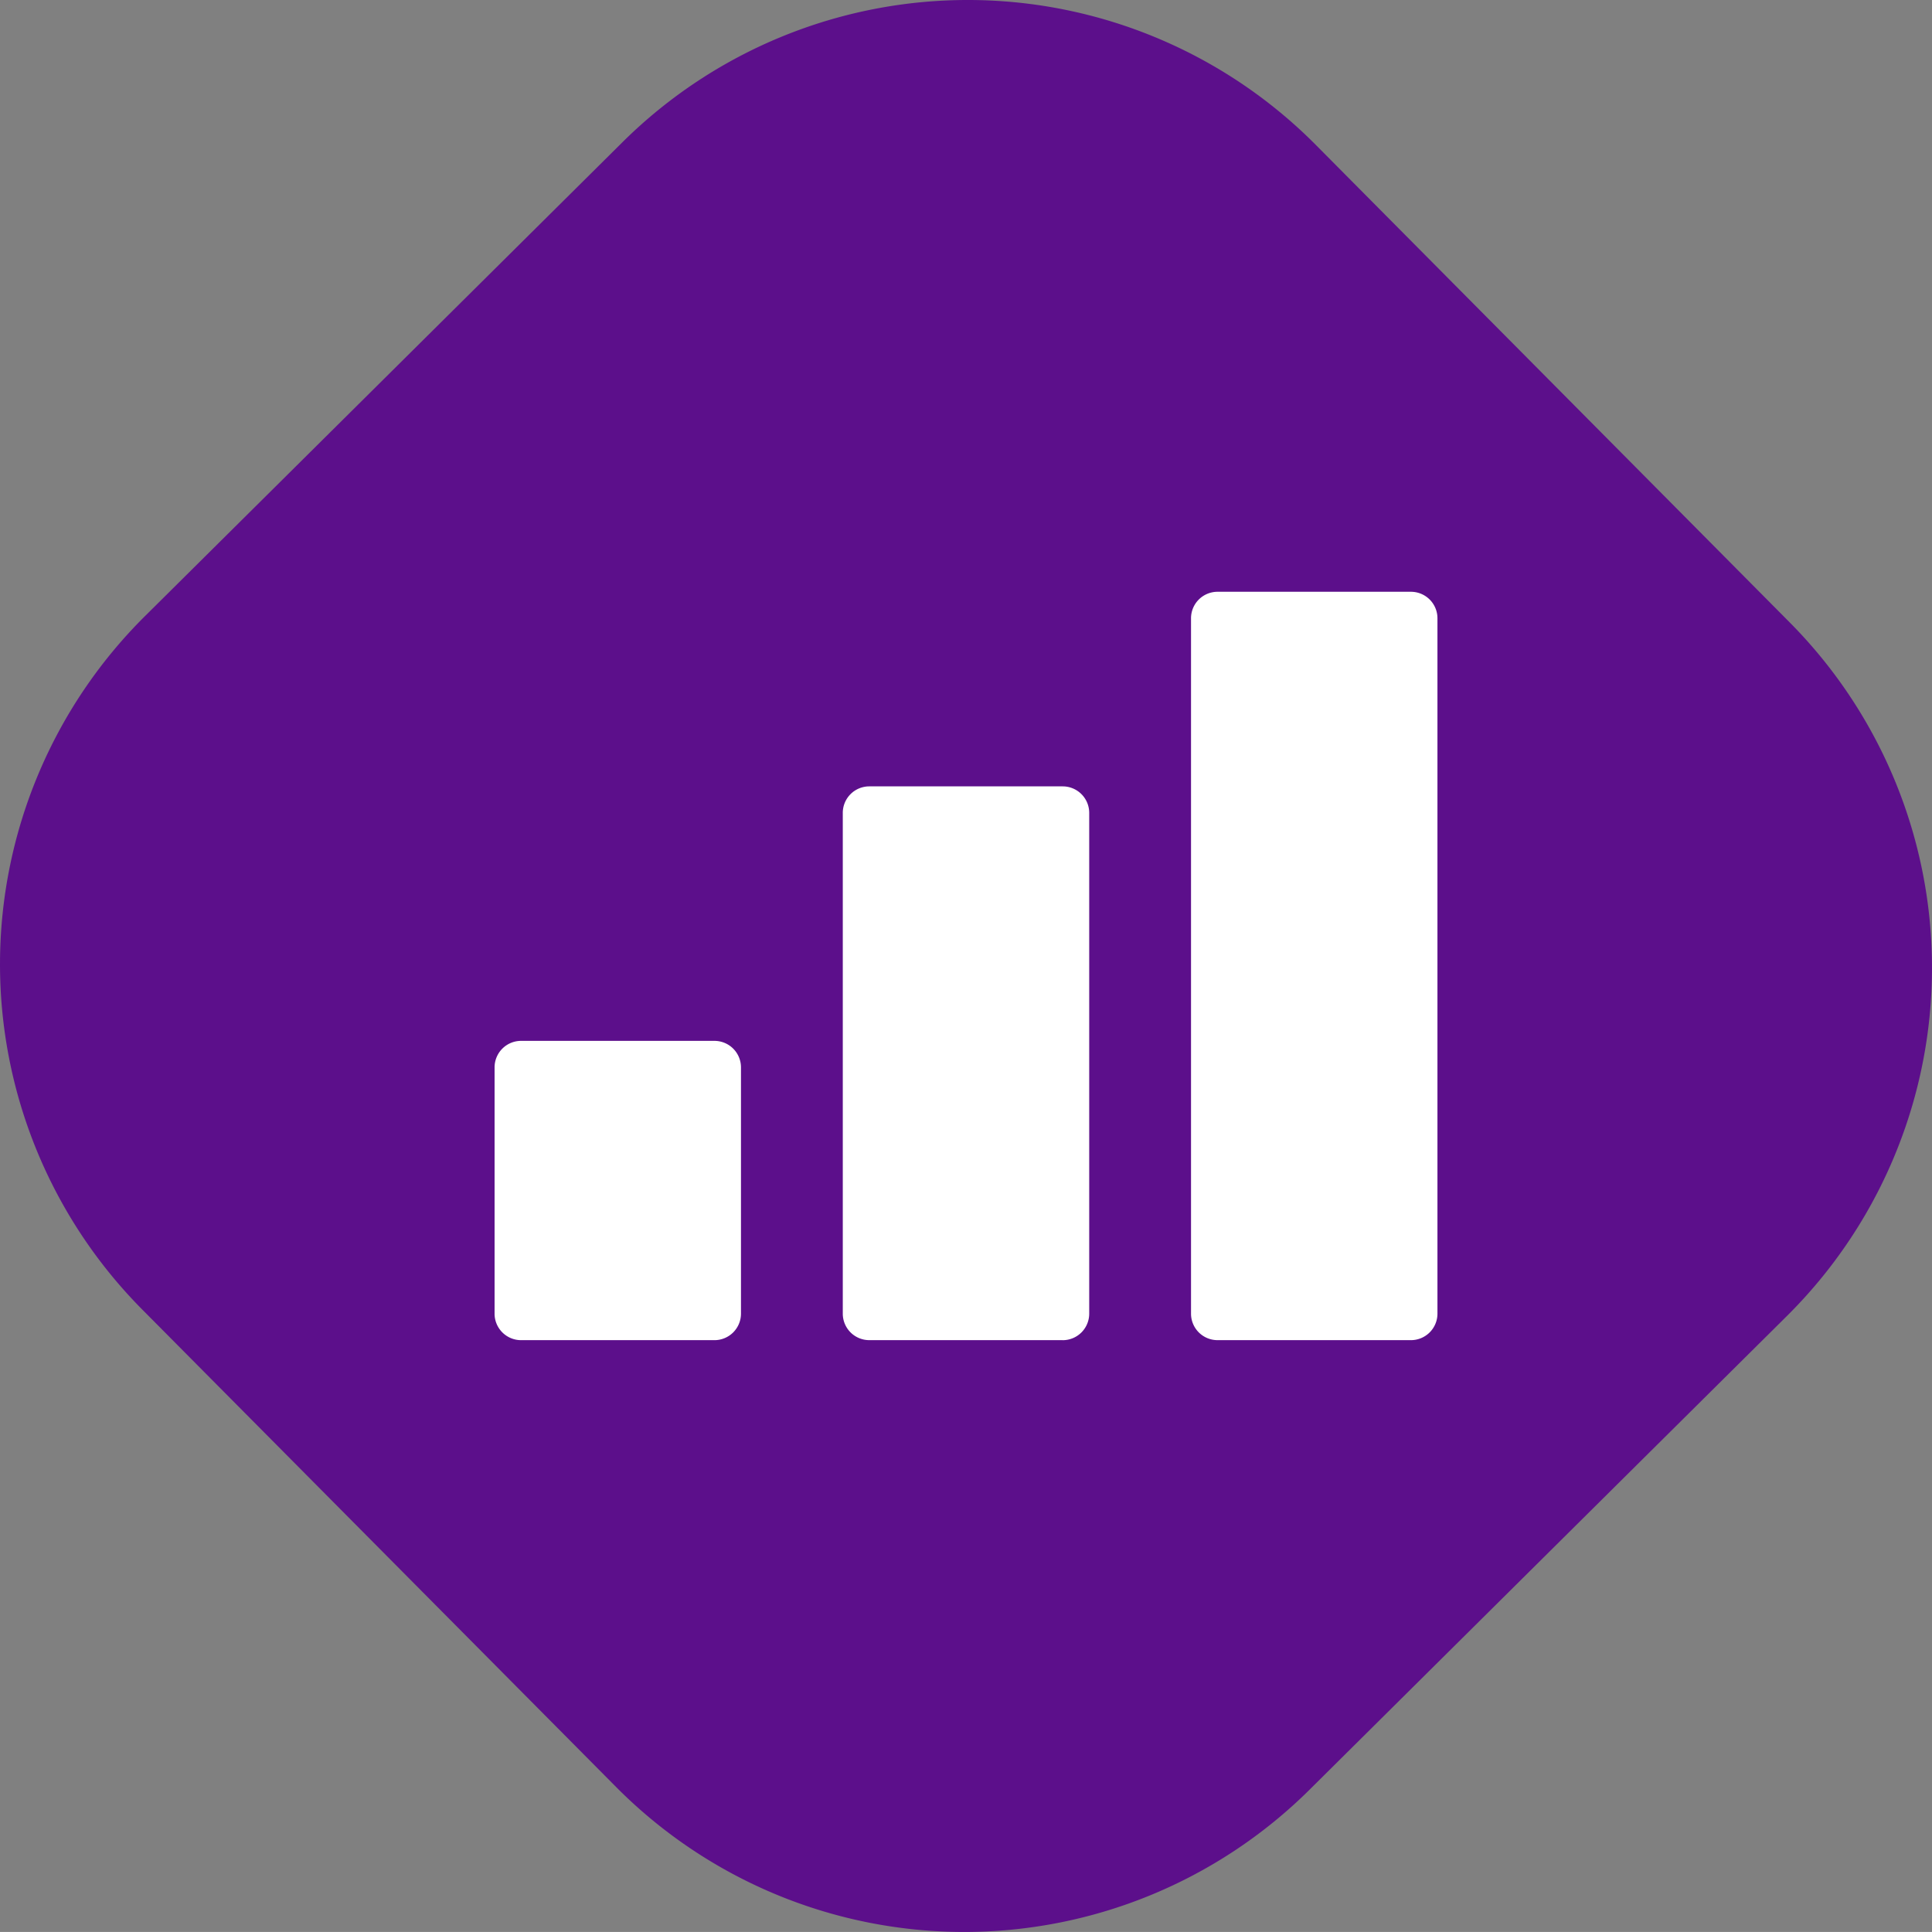 <?xml version="1.0" encoding="UTF-8" standalone="no"?>
<svg xmlns:inkscape="http://www.inkscape.org/namespaces/inkscape" xmlns:sodipodi="http://sodipodi.sourceforge.net/DTD/sodipodi-0.dtd" xmlns="http://www.w3.org/2000/svg" xmlns:svg="http://www.w3.org/2000/svg" version="1.1" id="svg6" sodipodi:docname="develop.svg" width="133.367" height="133.365" inkscape:version="1.2.2 (b0a84865, 2022-12-01)">
  <rect width="100%" height="100%" fill="#808080" stroke="none"/>
  <defs id="defs10"></defs>
  <path id="Path_699" data-name="Path 699" d="M 42.534,123.361 9.823,90.402 a 33.849,33.849 0 0 1 0.182,-47.868 l 32.958,-32.711 a 33.85,33.85 0 0 1 47.87,0.182 l 32.71,32.959 a 33.848,33.848 0 0 1 -0.18,47.868 L 90.401,123.542 a 33.849,33.849 0 0 1 -47.868,-0.182" fill="#5c0f8b"></path>
  <path id="Path_700" data-name="Path 700" d="m 97.399,92.511 h -13.354 a 1.829,1.829 0 0 1 -1.828,-1.83 v -48 a 1.829,1.829 0 0 1 1.828,-1.83 h 13.353 a 1.83,1.83 0 0 1 1.83,1.83 v 48 a 1.83,1.83 0 0 1 -1.83,1.83" fill="#ffffff"></path>
  <path id="Path_701" data-name="Path 701" d="m 73.36,92.511 h -13.354 a 1.829,1.829 0 0 1 -1.828,-1.83 v -34.567 a 1.829,1.829 0 0 1 1.828,-1.83 h 13.353 a 1.831,1.831 0 0 1 1.83,1.83 v 34.57 a 1.831,1.831 0 0 1 -1.83,1.83" fill="#ffffff"></path>
  <path id="Path_702" data-name="Path 702" d="m 49.32,92.512 h -13.351 a 1.829,1.829 0 0 1 -1.828,-1.83 v -17 a 1.829,1.829 0 0 1 1.828,-1.83 h 13.351 a 1.831,1.831 0 0 1 1.83,1.83 v 17 a 1.831,1.831 0 0 1 -1.83,1.83" fill="#ffffff"></path>
</svg>
